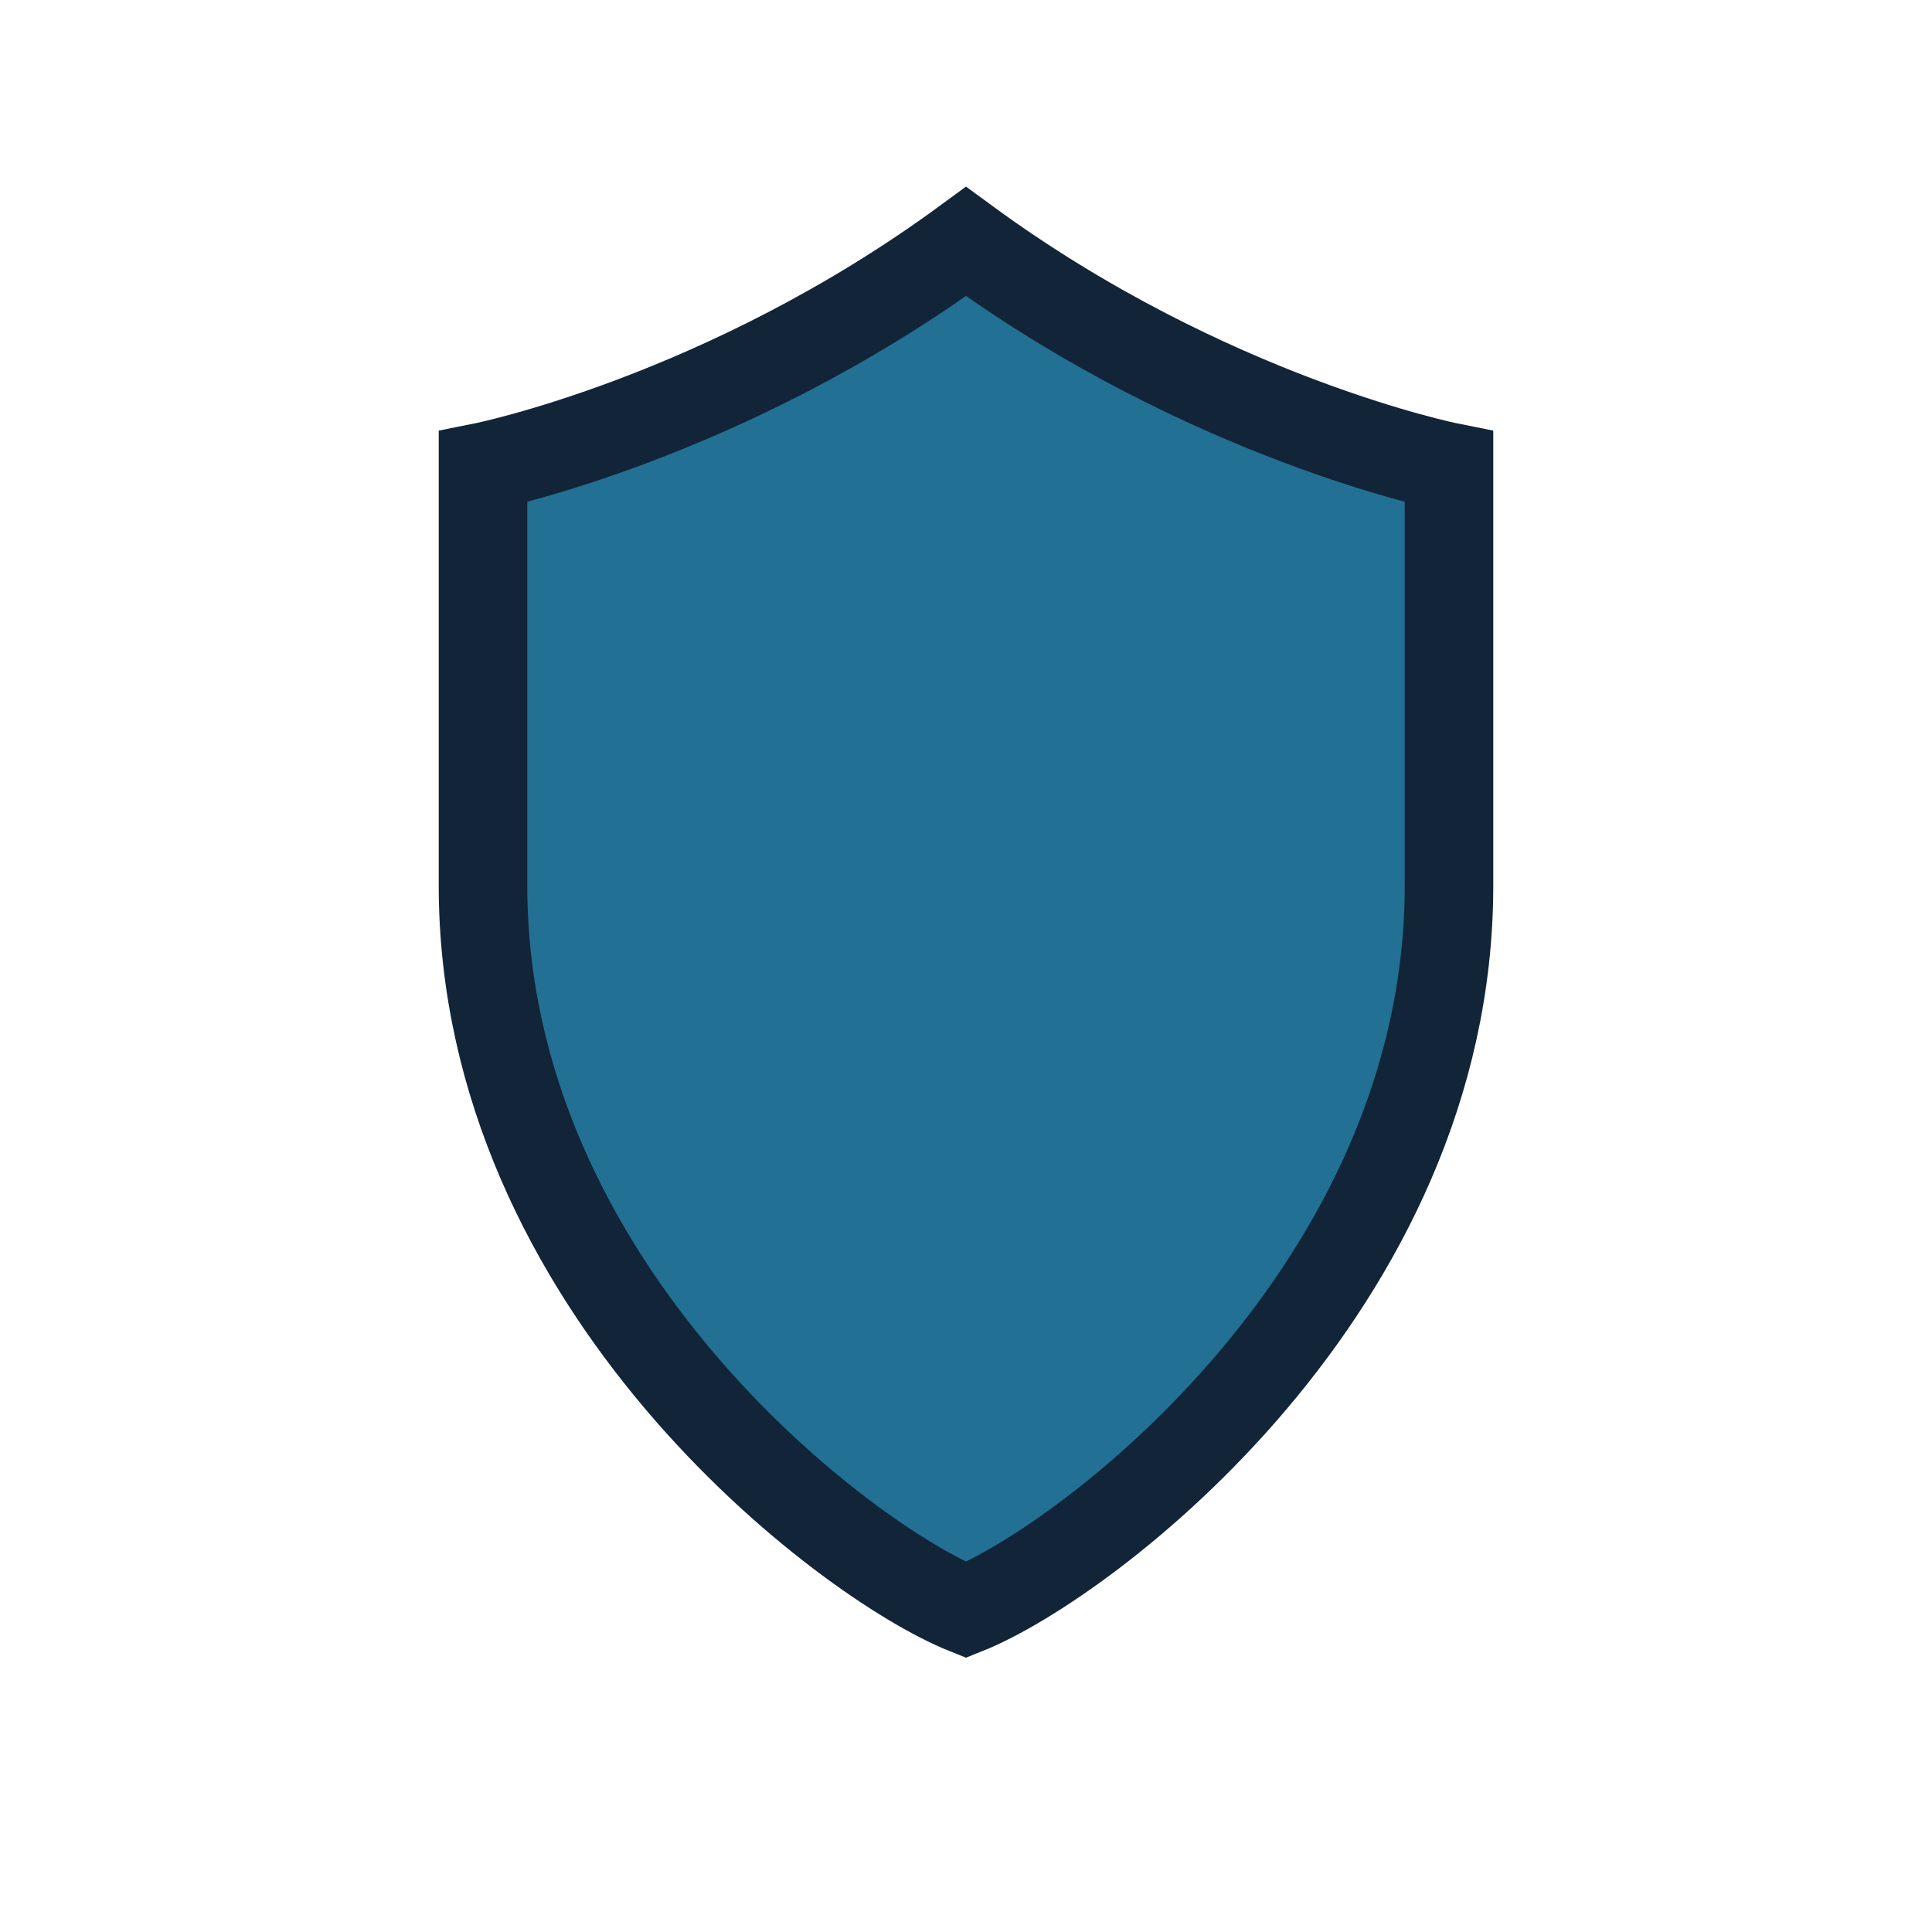 <?xml version="1.0" encoding="UTF-8"?>
<svg xmlns="http://www.w3.org/2000/svg" width="24" height="24" viewBox="0 0 24 24"><path d="M12 3c3 2.2 6 2.8 6 2.8v5.2c0 5-4.5 8.4-6 9-1.5-.6-6-4-6-9V5.8S9 5.2 12 3z" fill="#227093" stroke="#122438" stroke-width="1.1"/></svg>